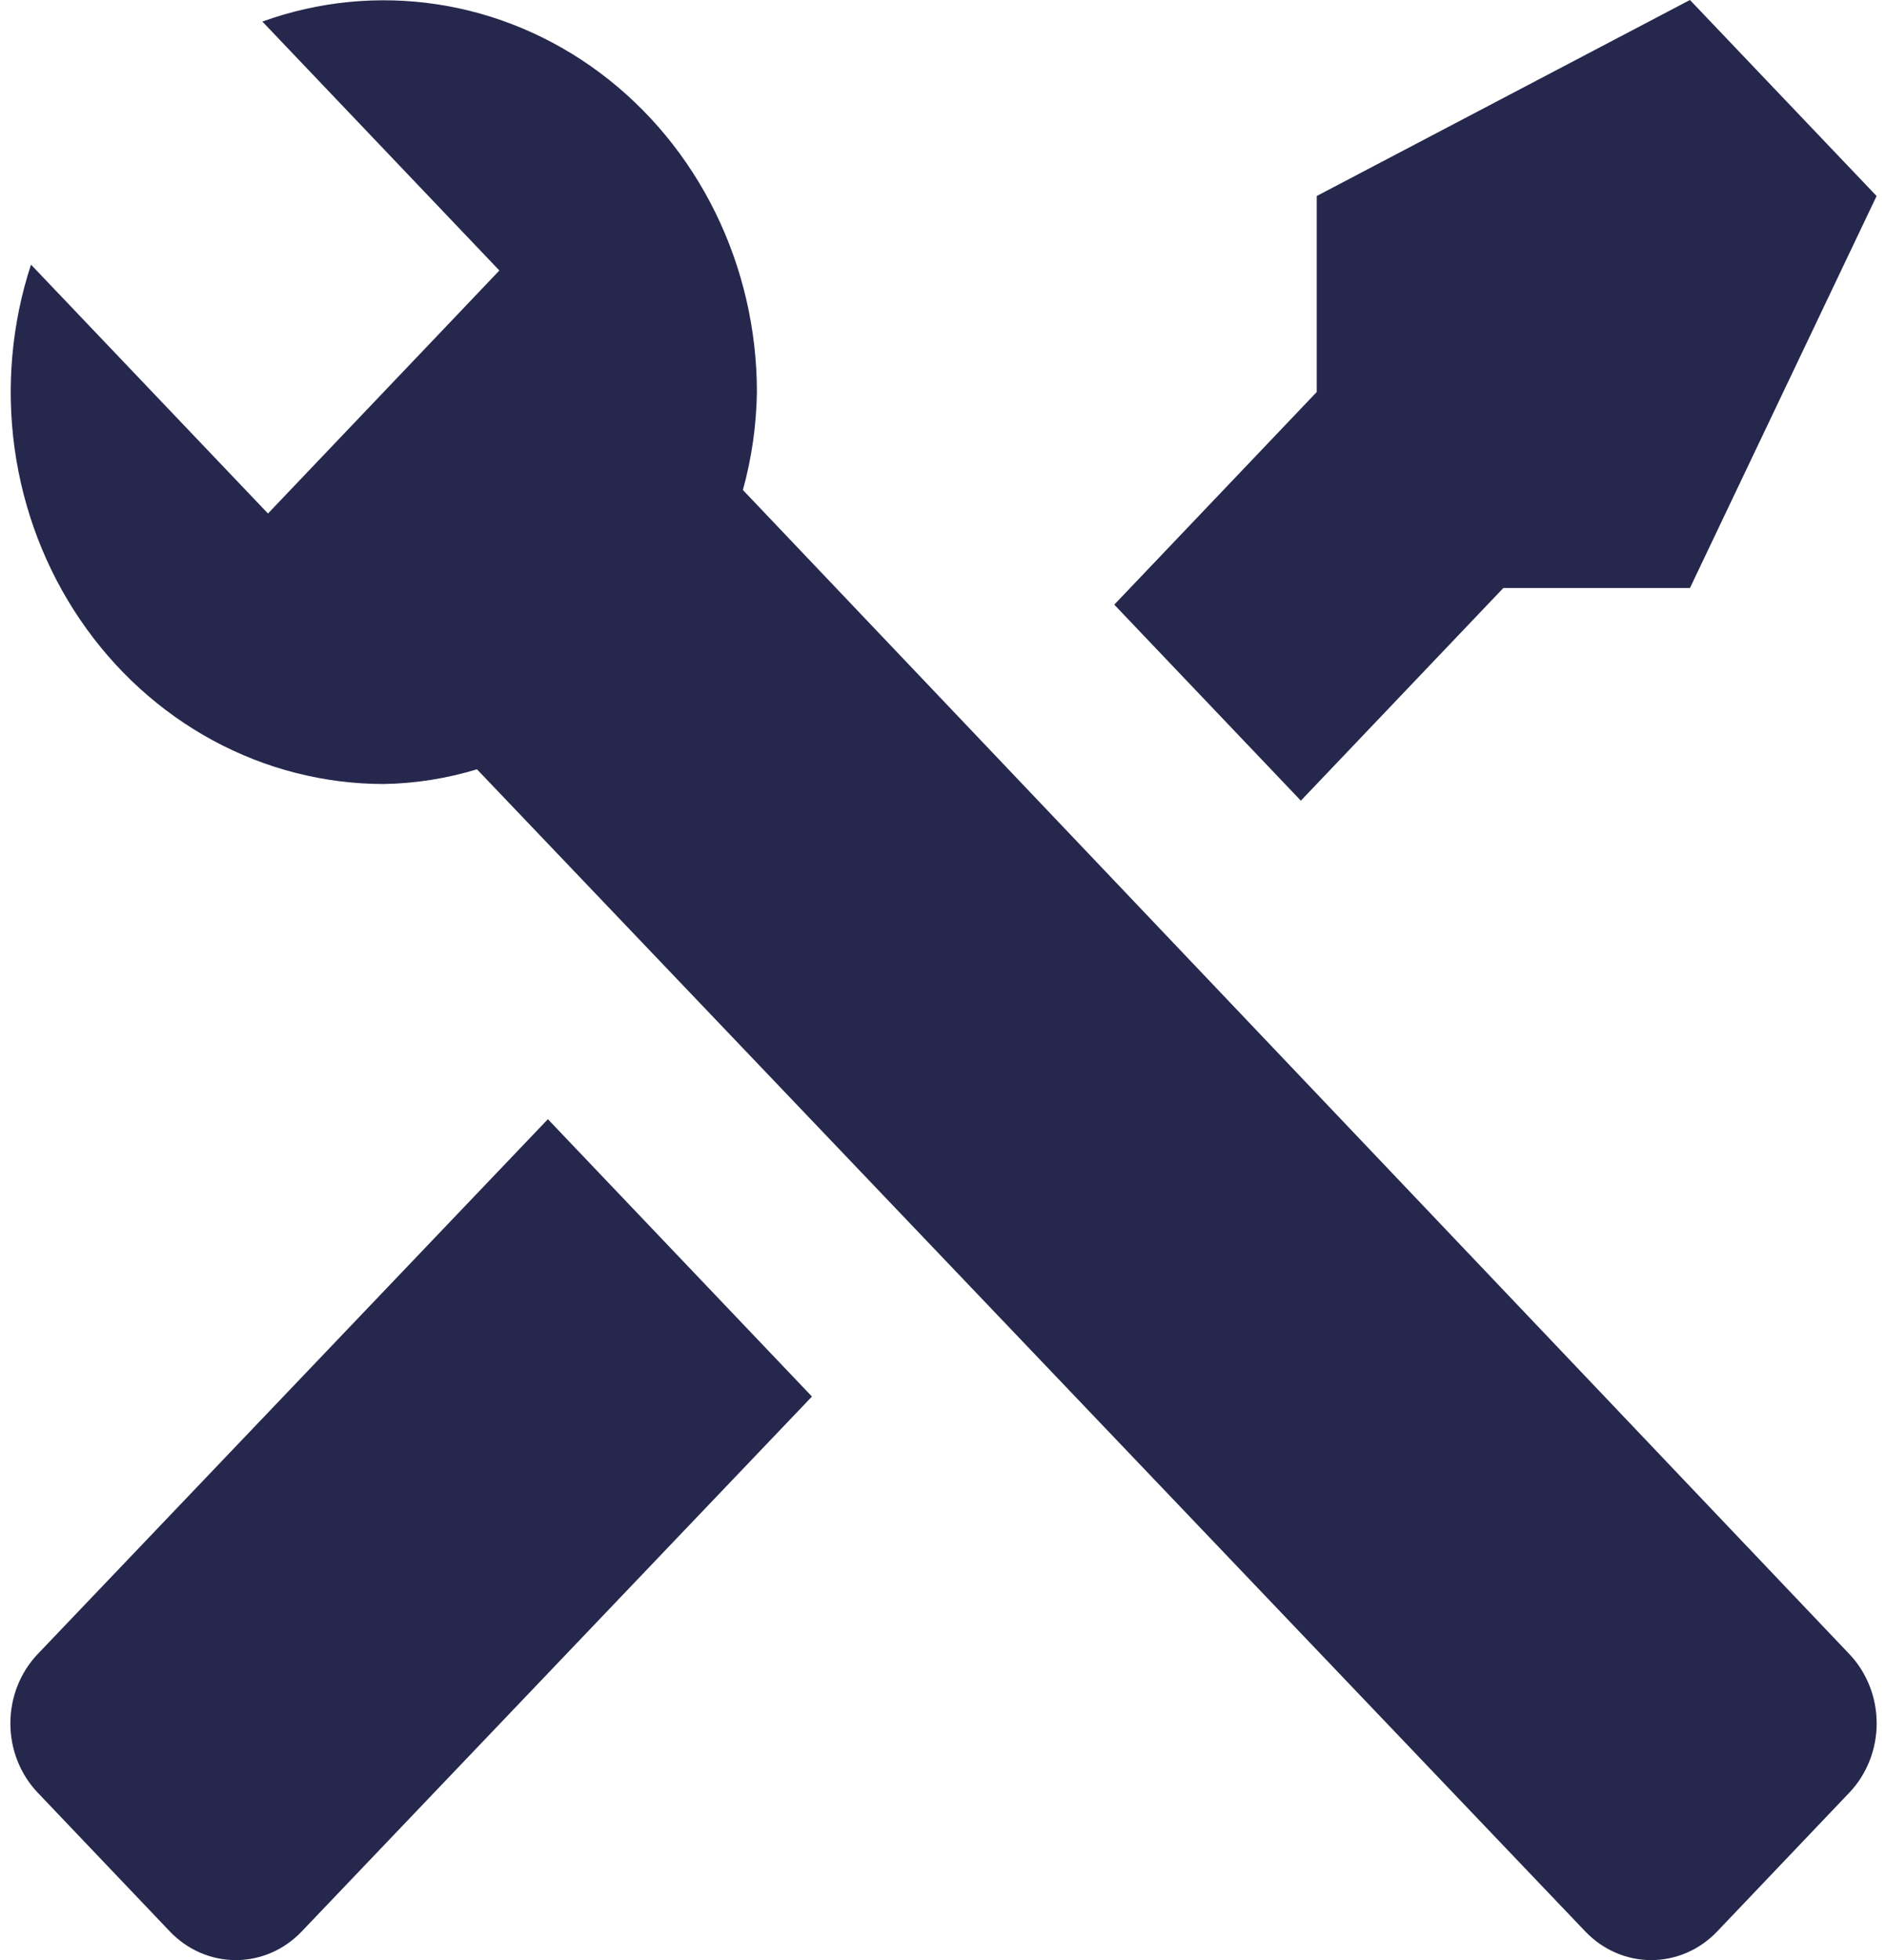 <svg width="52" height="54" viewBox="0 0 52 54" fill="none" xmlns="http://www.w3.org/2000/svg">
<path d="M50.967 49.381L47.316 53.215C46.834 53.718 46.182 54 45.503 54C44.824 54 44.172 53.718 43.69 53.215L13.144 21.194C12.308 21.448 11.444 21.585 10.573 21.599C8.936 21.598 7.323 21.186 5.868 20.399C4.413 19.611 3.158 18.47 2.207 17.07C1.256 15.671 0.638 14.053 0.402 12.352C0.167 10.651 0.322 8.915 0.854 7.29L7.385 14.147L8.748 12.716L12.399 8.883L13.761 7.452L7.23 0.594C8.779 0.035 10.432 -0.127 12.052 0.12C13.672 0.367 15.212 1.017 16.545 2.015C17.878 3.013 18.965 4.331 19.715 5.859C20.465 7.387 20.857 9.081 20.858 10.8C20.844 11.713 20.715 12.621 20.472 13.499L50.967 45.574C51.446 46.08 51.715 46.764 51.715 47.478C51.715 48.191 51.446 48.875 50.967 49.381ZM1.034 45.574C0.555 46.08 0.286 46.764 0.286 47.478C0.286 48.191 0.555 48.875 1.034 49.381L4.685 53.215C5.167 53.718 5.818 54 6.498 54C7.177 54 7.829 53.718 8.31 53.215L22.375 38.474L15.098 30.833M46.57 0L36.285 5.4V10.8L30.706 16.658L35.848 22.058L41.428 16.199H46.57L51.713 5.4L46.57 0Z" fill="#25274C"/>
</svg>
